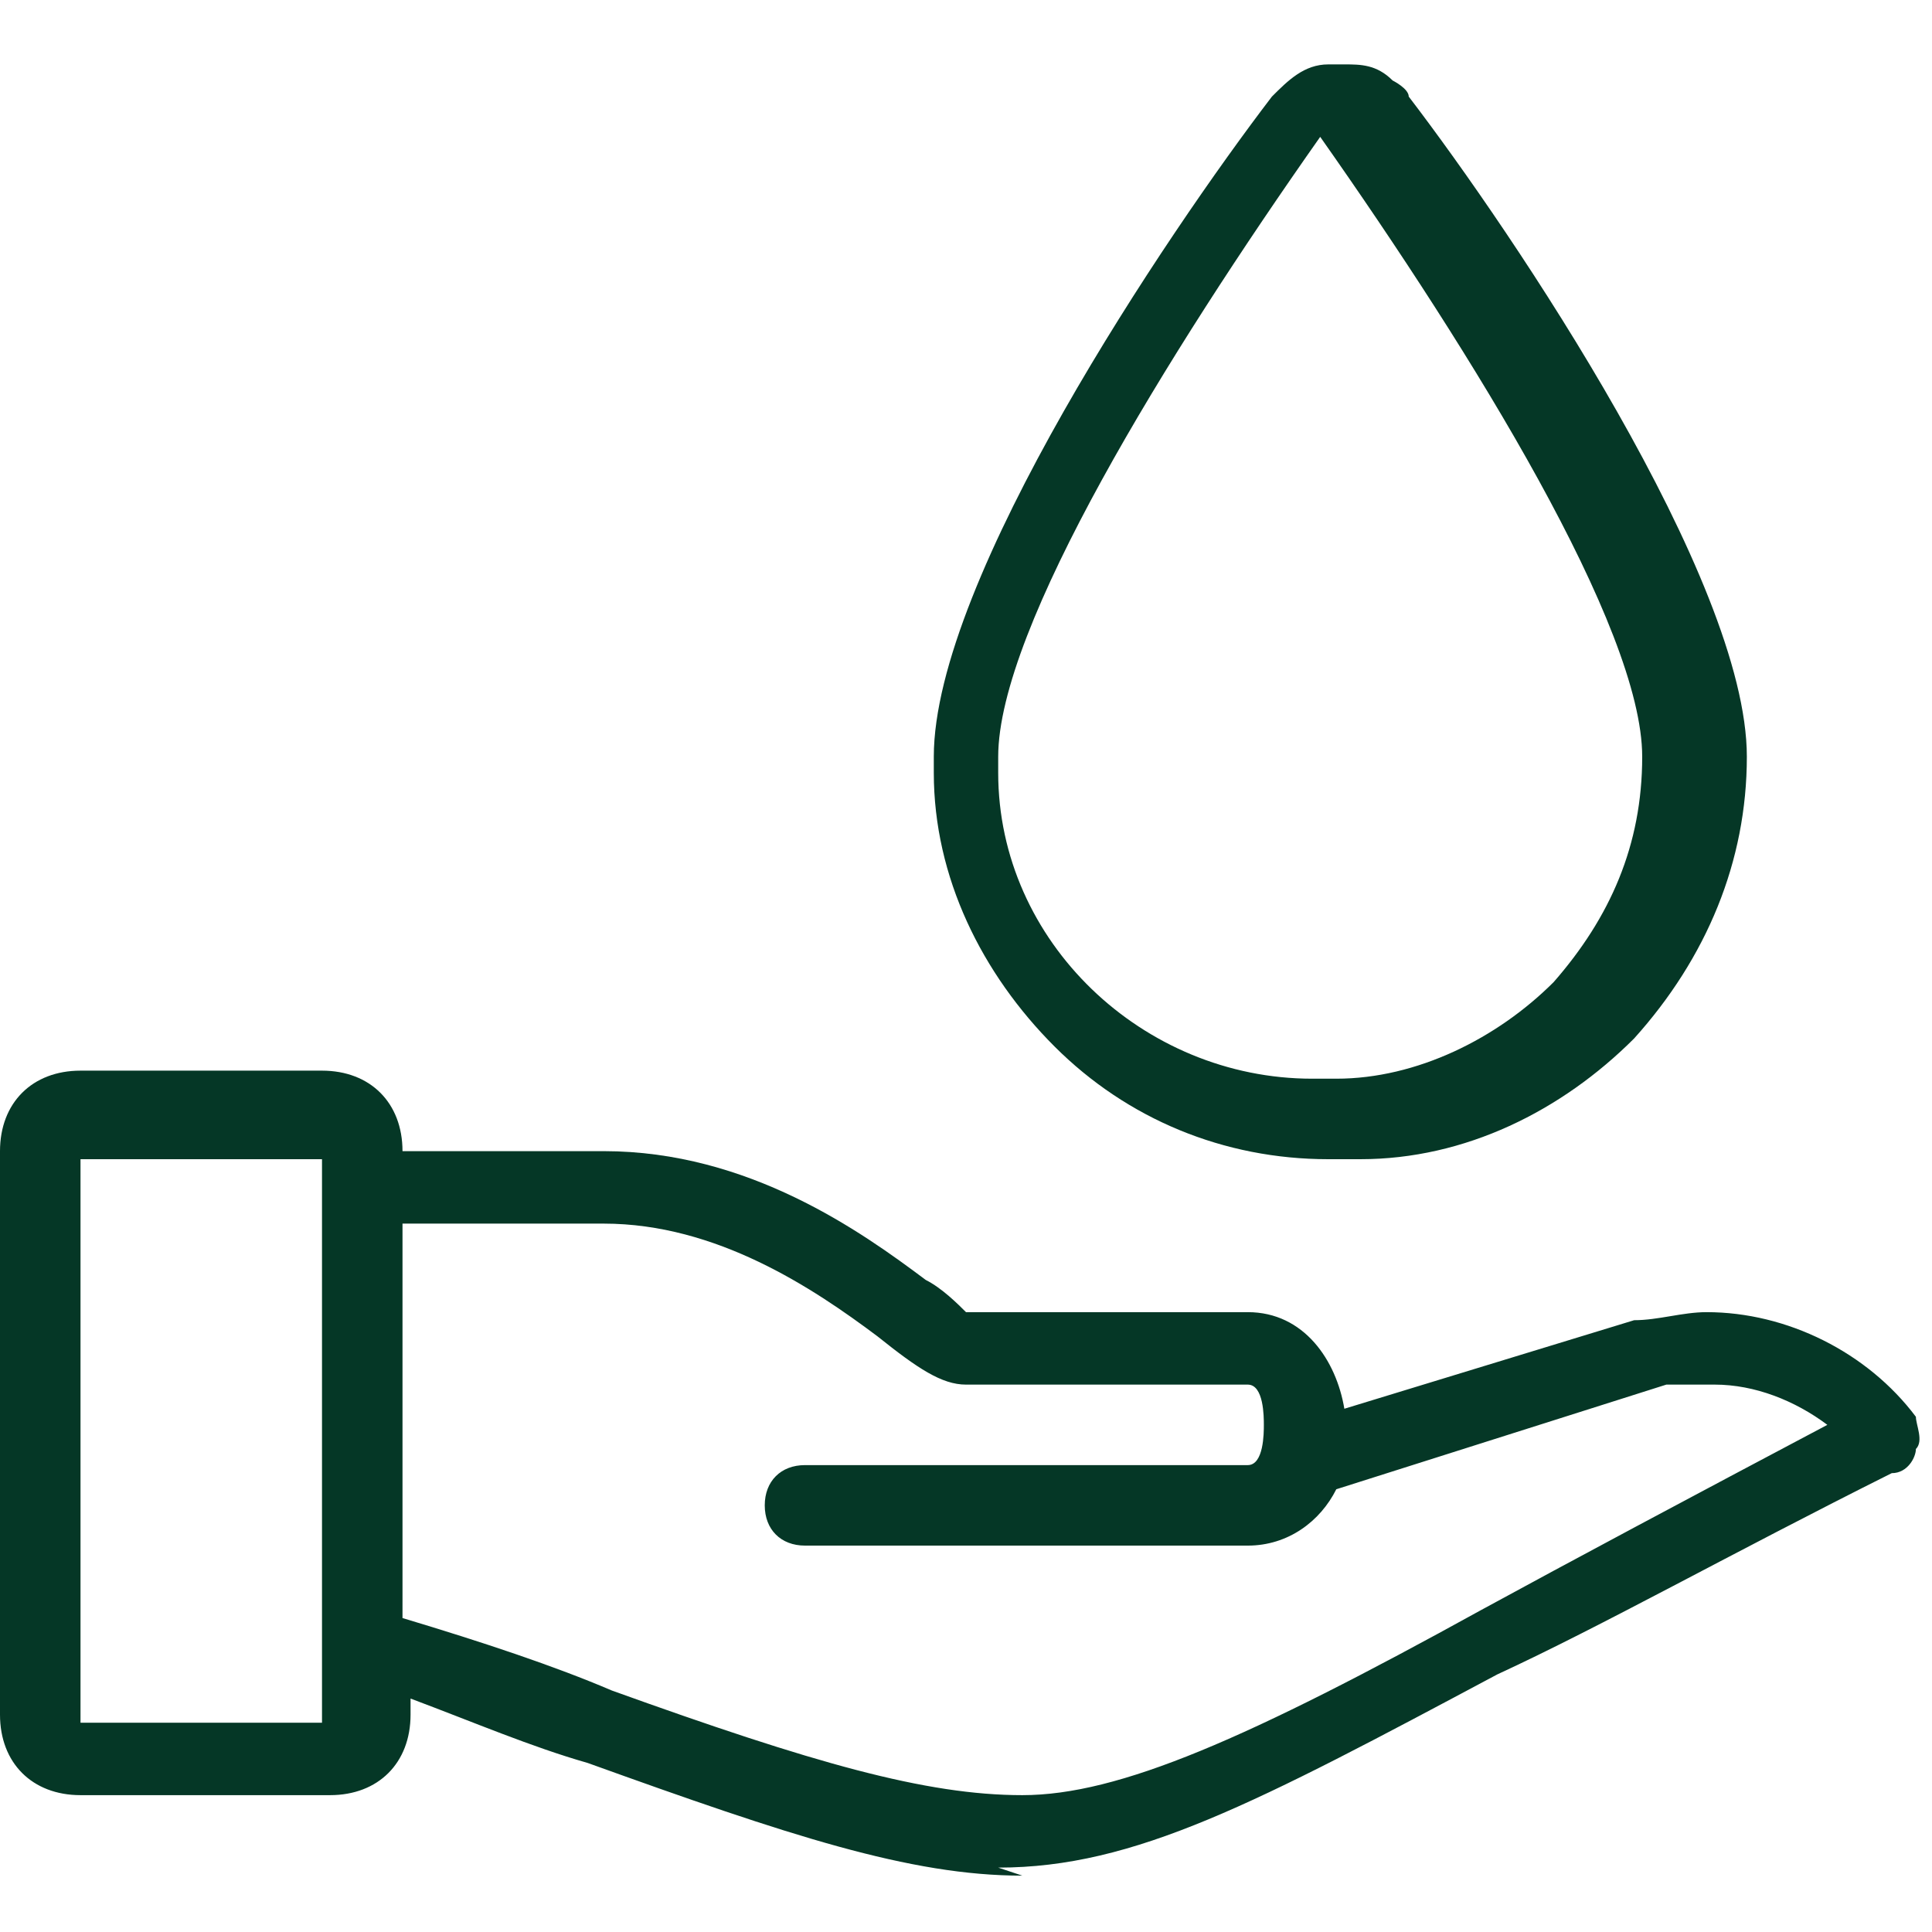 <?xml version="1.0" encoding="UTF-8"?>
<svg id="Light" xmlns="http://www.w3.org/2000/svg" version="1.1" viewBox="0 0 24 24">
  <!-- Generator: Adobe Illustrator 29.5.1, SVG Export Plug-In . SVG Version: 2.1.0 Build 141)  -->
  <defs>
    <style>
      .st0 {
        fill: #053726;
      }
    </style>
  </defs>
  <path class="st0" d="M12.7,23.3c-1.4,0-2.9-.5-5.4-1.4h0c-.7-.2-1.4-.5-2.2-.8v.2c0,.6-.4,1-1,1H1c-.6,0-1-.4-1-1v-7c0-.6.4-1,1-1h3c.6,0,1,.4,1,1h2.5c1.8,0,3.2,1,4,1.6.2.1.4.3.5.4h3.5c.7,0,1.1.6,1.2,1.2l3.6-1.1c.3,0,.6-.1.9-.1,1,0,2,.5,2.6,1.3,0,.1.1.3,0,.4,0,.1-.1.3-.3.3-2,1-3.6,1.9-4.9,2.5-3,1.6-4.5,2.4-6.2,2.4ZM5,20.1c1,.3,1.9.6,2.6.9,2.5.9,3.9,1.3,5.1,1.3s2.8-.7,5.7-2.3c1.1-.6,2.6-1.4,4.3-2.3-.4-.3-.9-.5-1.4-.5s-.4,0-.6,0l-4.1,1.3c-.2.4-.6.7-1.1.7h-5.5c-.3,0-.5-.2-.5-.5s.2-.5.5-.5h5.5c.2,0,.2-.4.2-.5s0-.5-.2-.5h-3.5c-.3,0-.6-.2-1.1-.6-.8-.6-2-1.4-3.4-1.4h-2.5v4.7ZM1,21.4h3v-7H1v7Z"/>
  <path class="st0" d="M16.5,14.4h0c-1.3,0-2.5-.5-3.4-1.4-.9-.9-1.5-2.1-1.5-3.4,0,0,0-.1,0-.2,0-2.2,2.9-6.5,4.2-8.2.2-.2.4-.4.7-.4,0,0,.1,0,.2,0,.2,0,.4,0,.6.2,0,0,.2.1.2.2,1.3,1.7,4.2,6,4.2,8.2,0,1.3-.5,2.5-1.4,3.5-.9.9-2.1,1.5-3.4,1.5h-.1s-.1,0-.1,0ZM16.6,13.4s0,0,0,0c1,0,2-.5,2.7-1.2.7-.8,1.1-1.7,1.1-2.8,0-1.6-2.1-5-4-7.7-1.9,2.7-4,6.1-4,7.7,0,0,0,.1,0,.2,0,2.1,1.8,3.8,3.9,3.8,0,0,.1,0,.1,0,0,0,0,0,.1,0Z"/>
</svg>